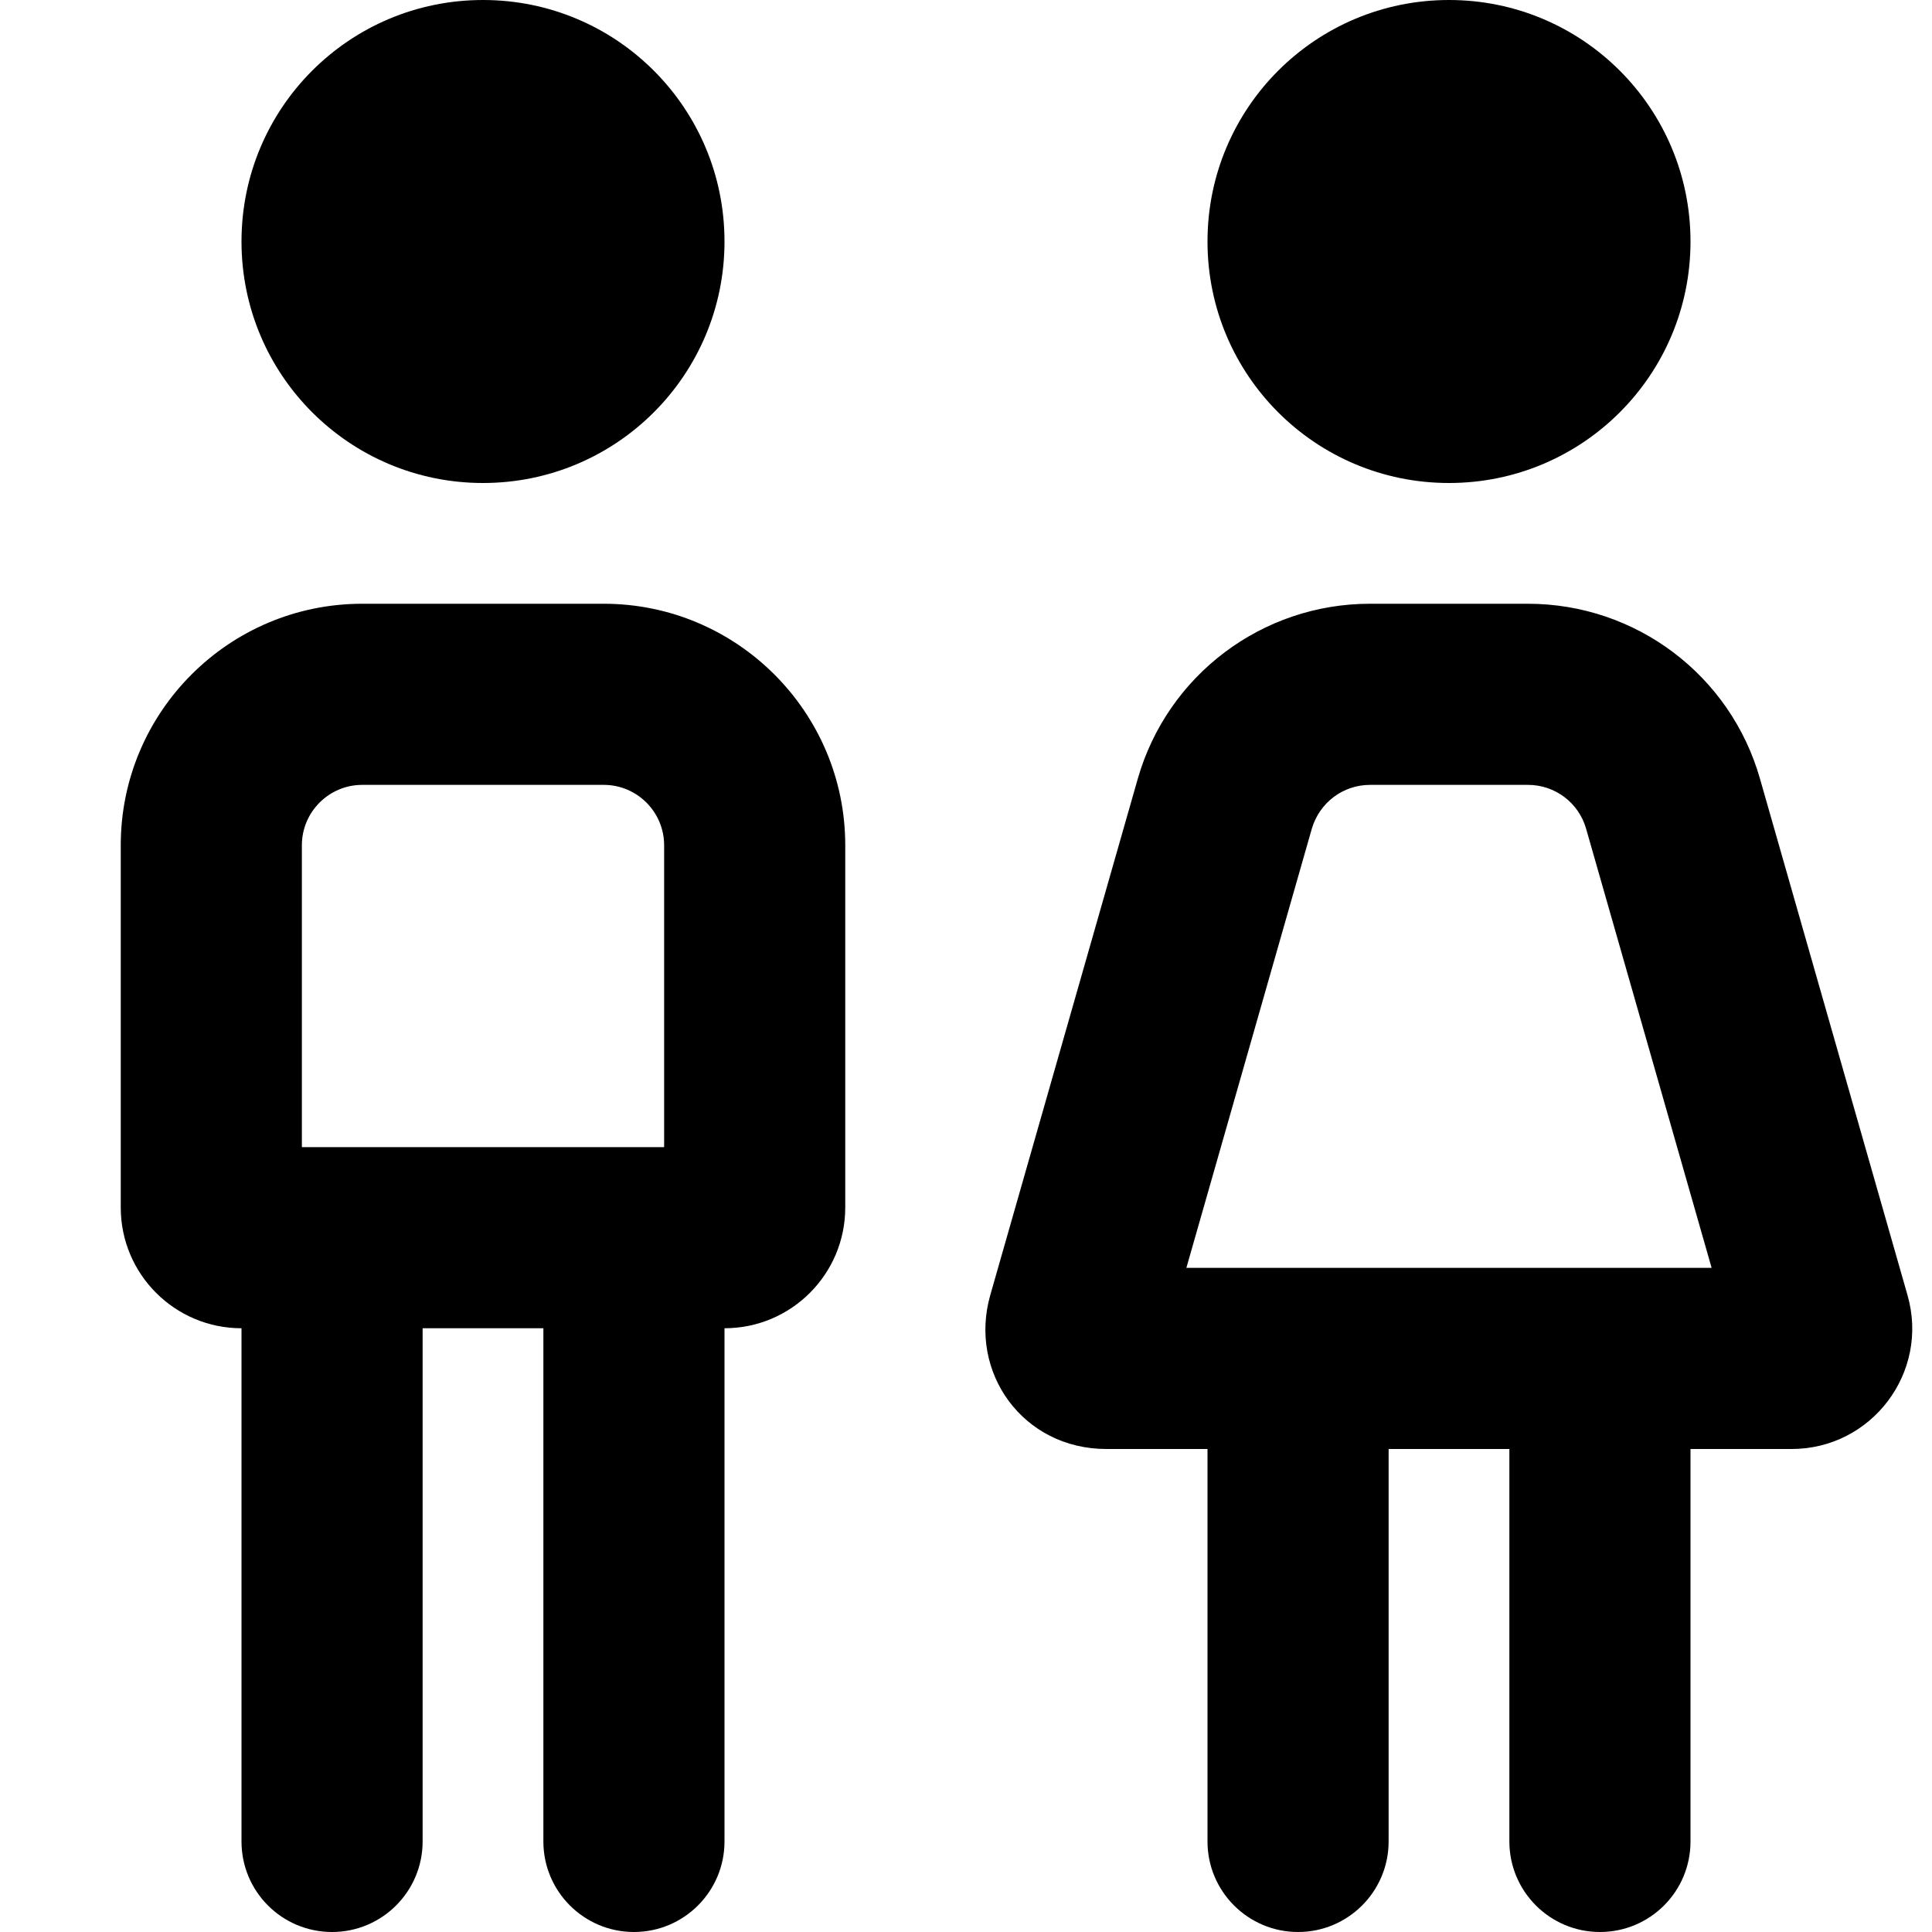 <svg xmlns="http://www.w3.org/2000/svg" viewBox="0 0 512 512"><!--! Font Awesome Pro 6.0.0-alpha3 by @fontawesome - https://fontawesome.com License - https://fontawesome.com/license (Commercial License) --><path d="M384 128c35.38 0 64-28.62 64-64s-28.62-64-64-64s-64 28.62-64 64S348.6 128 384 128zM128 128c35.38 0 64-28.62 64-64S163.4 0 128 0S64 28.62 64 64S92.63 128 128 128zM505.5 343.2l-39.08-136.8C458.6 178.9 433.5 160 404.9 160h-41.85c-28.58 0-53.69 18.94-61.54 46.42l-39.08 136.8C256.6 363.7 271.1 384 293.2 384H320v104c0 13.25 10.75 24 24 24s24-10.75 24-24V384h32v104c0 13.25 10.75 24 24 24S448 501.3 448 488V384h26.78C496 384 511.4 363.7 505.5 343.2zM314.4 336l33.25-116.4C349.7 212.7 355.9 208 363.1 208h41.85c7.145 0 13.42 4.734 15.38 11.6L453.6 336H314.4zM160 160H96C60.65 160 32 188.7 32 224v96c0 17.67 14.33 32 32 32v136C64 501.3 74.75 512 88 512s24-10.75 24-24V352h32v136C144 501.3 154.8 512 168 512S192 501.3 192 488V352c17.67 0 32-14.33 32-32V224C224 188.7 195.3 160 160 160zM176 304h-96V224c0-8.822 7.178-16 16-16h64c8.822 0 16 7.178 16 16V304z"/></svg>